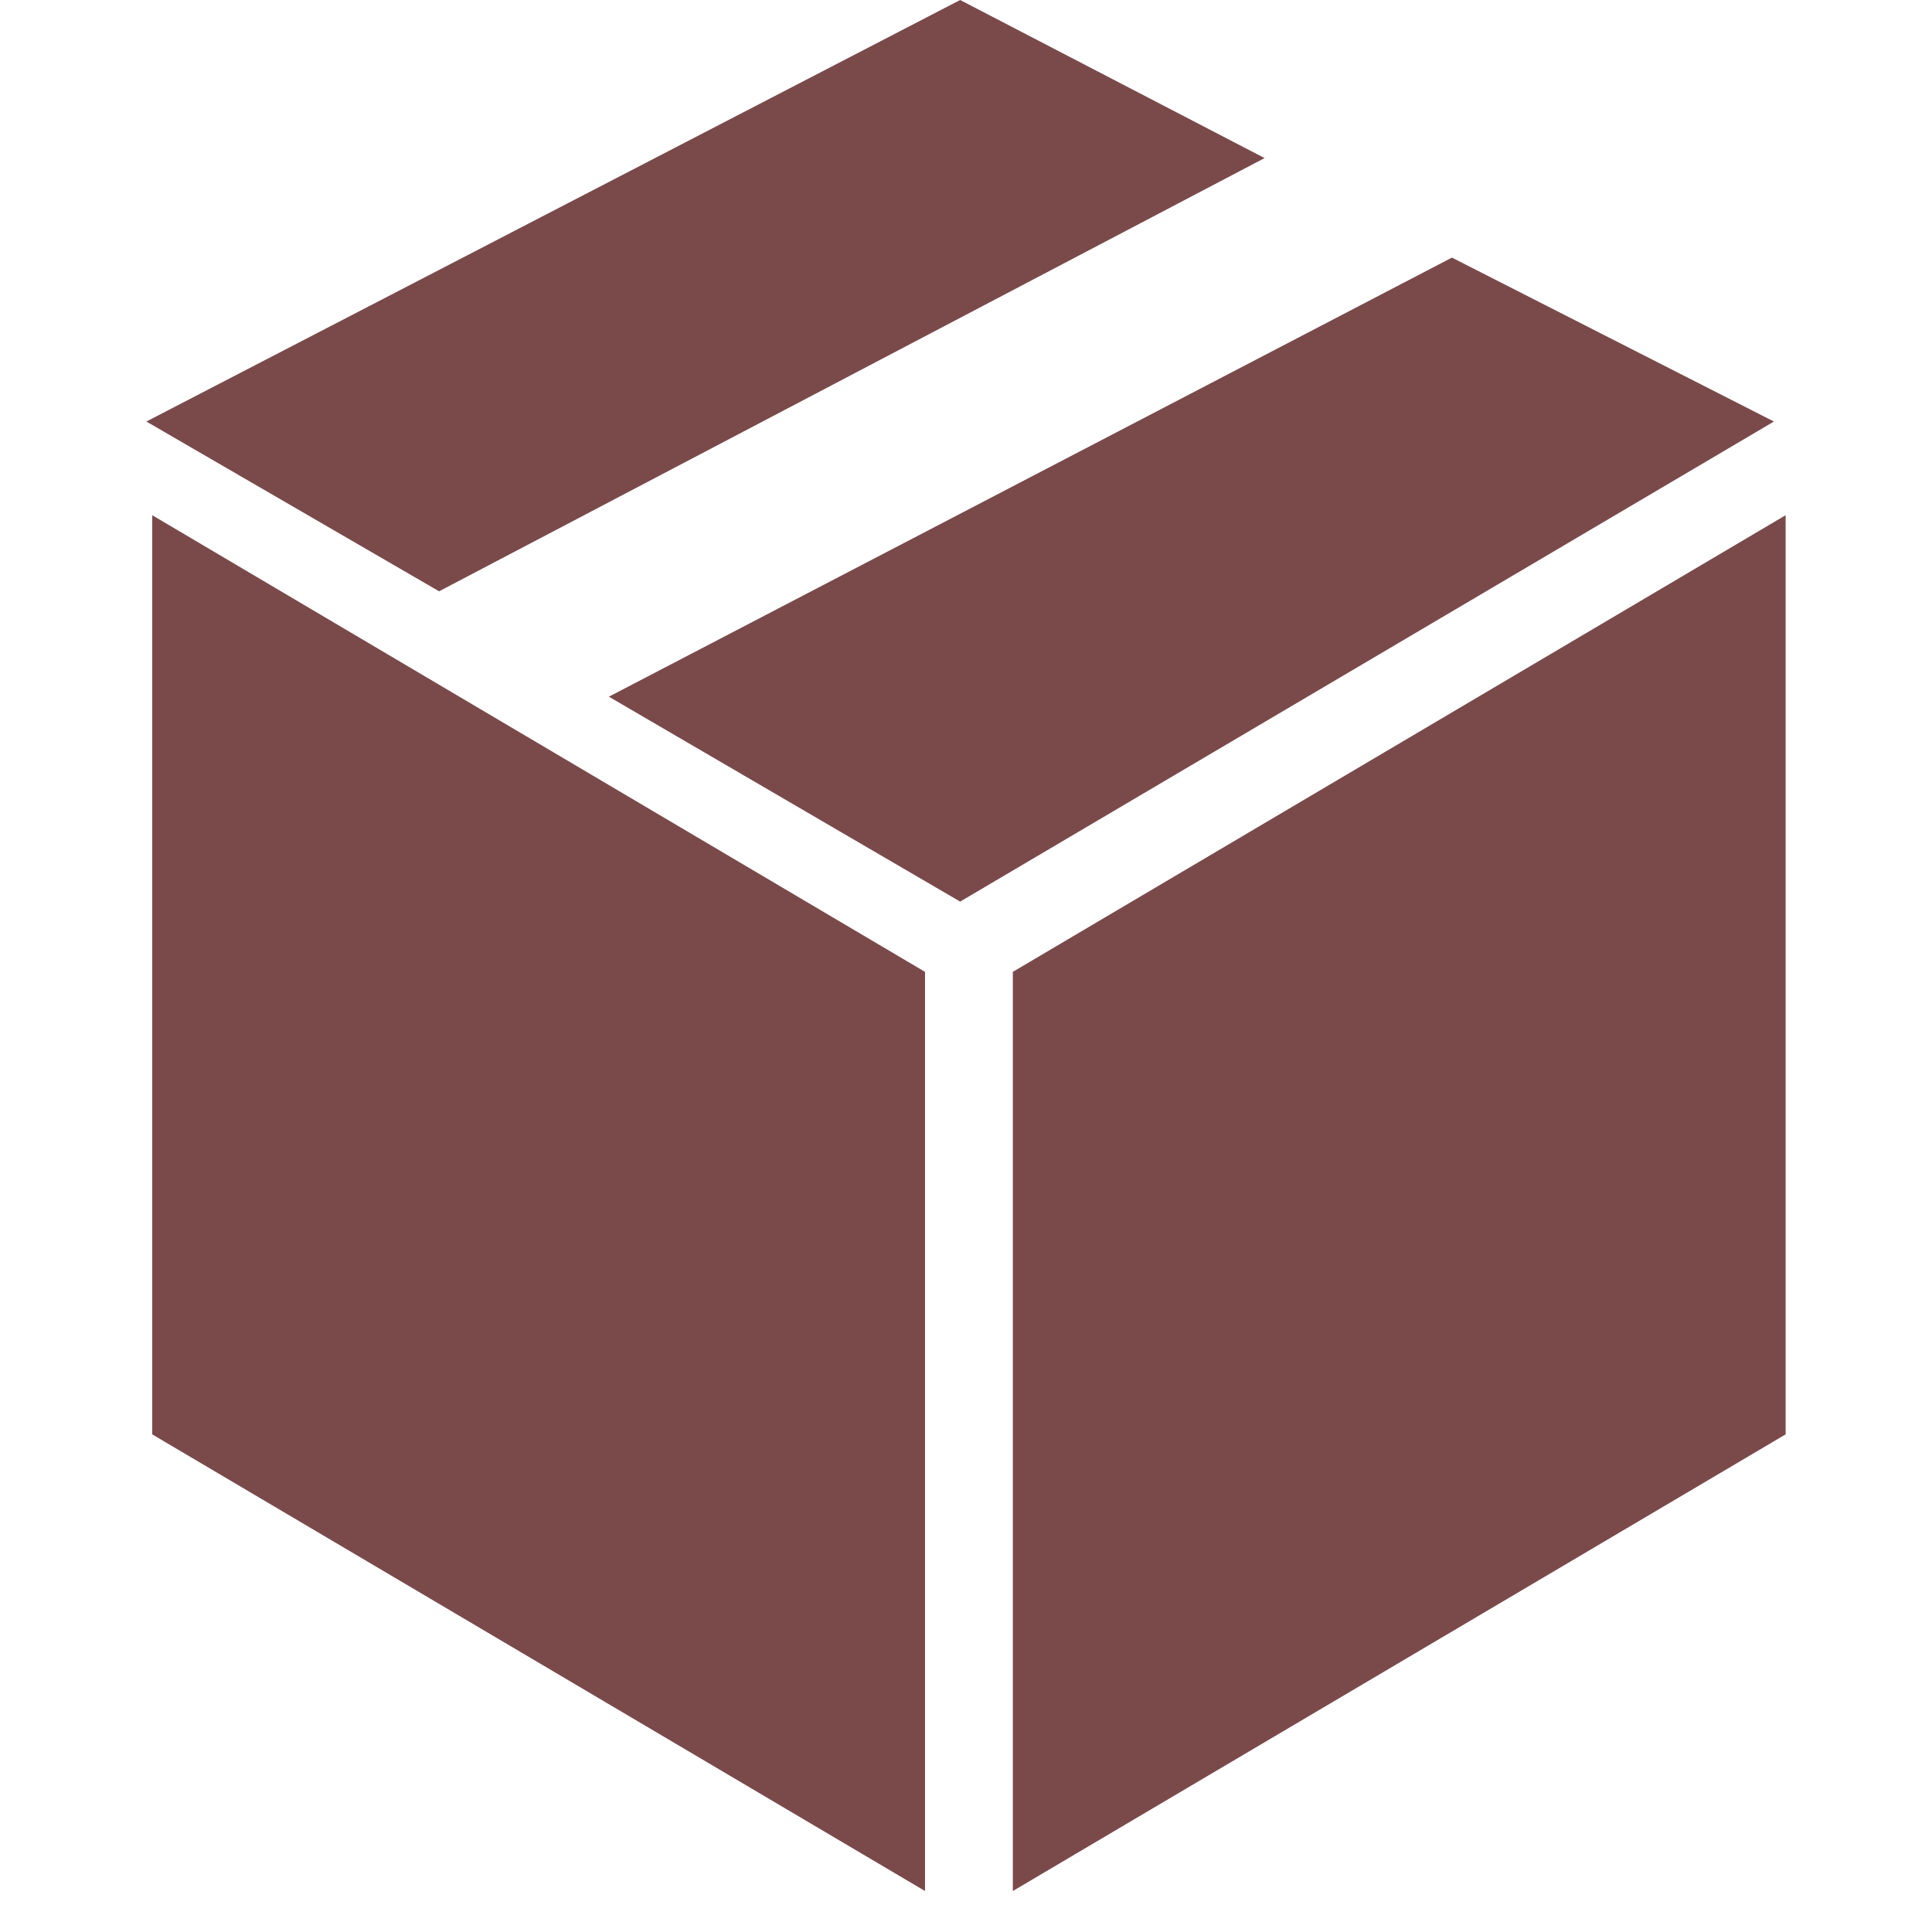 <?xml version="1.0" encoding="utf-8"?>
<!-- Generator: Adobe Illustrator 17.1.0, SVG Export Plug-In . SVG Version: 6.00 Build 0)  -->
<!DOCTYPE svg PUBLIC "-//W3C//DTD SVG 1.1//EN" "http://www.w3.org/Graphics/SVG/1.1/DTD/svg11.dtd">
<svg version="1.1" id="Layer_1" xmlns="http://www.w3.org/2000/svg" xmlns:xlink="http://www.w3.org/1999/xlink" x="0px" y="0px"
	 viewBox="0.2 0 33 33" enable-background="new 0.2 0 33 33" xml:space="preserve">
<title>ic_cargo</title>
<desc>Created with Sketch.</desc>
<g id="ver_3">
	<g id="_x30_1_x5F_1_x5F_first_x5F_1920" transform="translate(-428, -439)">
		<path id="ic_cargo" fill="#7A4A4B" d="M449.8,441.7l-5.2-2.7l-13.9,7.2l5,2.9L449.8,441.7L449.8,441.7z M430.8,463.5l13.2,7.8
			v-15.7l-13.2-7.8V463.5L430.8,463.5z M453,443.4l-14.4,7.5l6,3.5l13.9-8.2L453,443.4L453,443.4z M445.5,455.6v15.7l13.2-7.8v-15.7
			L445.5,455.6L445.5,455.6z"/>
	</g>
</g>
</svg>

